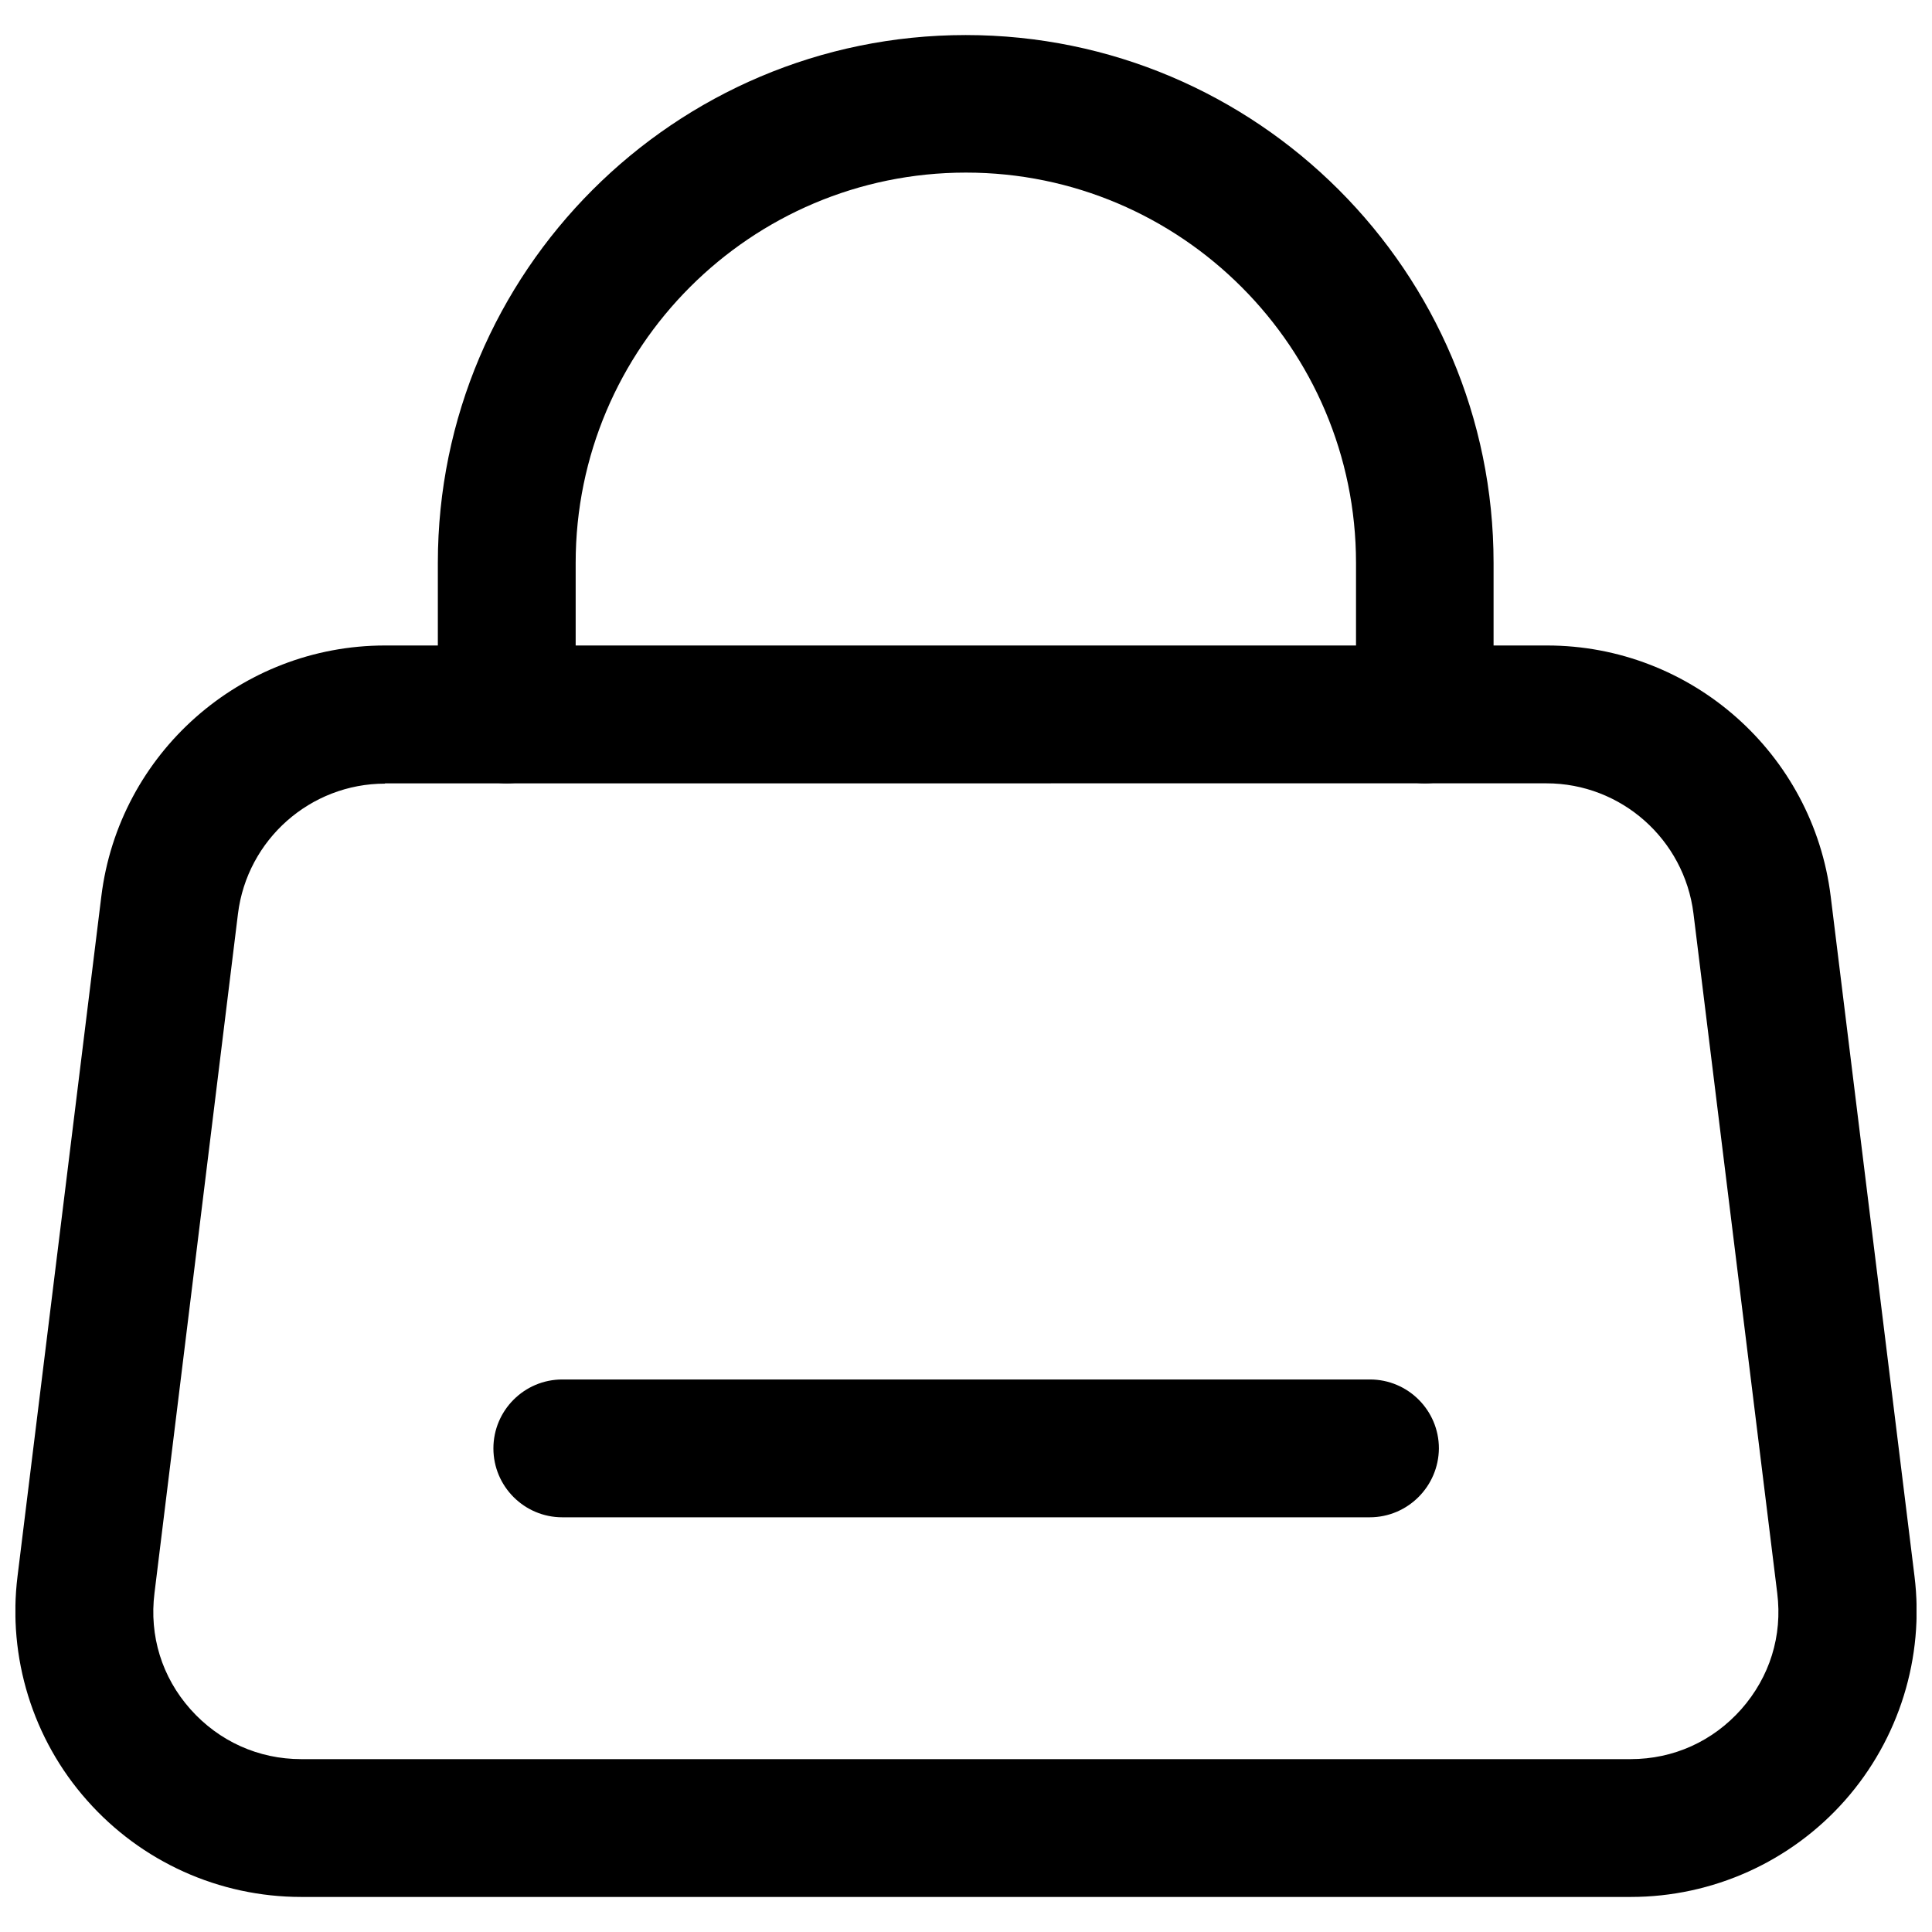 <?xml version="1.0" encoding="UTF-8"?>
<!-- Uploaded to: ICON Repo, www.svgrepo.com, Generator: ICON Repo Mixer Tools -->
<svg width="800px" height="800px" version="1.1" viewBox="144 144 512 512" xmlns="http://www.w3.org/2000/svg">
 <defs>
  <clipPath id="a">
   <path d="m148.09 315h503.81v332h-503.81z"/>
  </clipPath>
 </defs>
 <g clip-path="url(#a)">
  <path d="m576.18 646.71h-352.35c-21.727 0-42.352-9.289-56.758-25.586-14.406-16.215-21.098-37.941-18.422-59.434l22.199-180.11c4.644-37.941 37-66.52 75.18-66.52h307.95c38.18 0 70.535 28.574 75.18 66.52l22.199 180.11c2.676 21.492-4.094 43.219-18.422 59.434-14.406 16.297-35.109 25.586-56.758 25.586zm-330.15-295.04c-19.758 0-36.527 14.801-38.965 34.48l-22.125 180.03c-1.418 11.336 1.969 22.277 9.523 30.781 7.559 8.5 18.027 13.227 29.363 13.227h352.27c11.414 0 21.805-4.723 29.363-13.227 7.559-8.582 10.941-19.445 9.523-30.781l-22.199-180.11c-2.441-19.602-19.129-34.48-38.965-34.48l-307.79 0.004z"/>
 </g>
 <path d="m521.62 351.59c-10.078 0-18.262-8.188-18.262-18.262v-40.148c0-56.992-46.367-103.44-103.36-103.44-57.07 0-103.44 46.367-103.44 103.44v40.148c0 10.078-8.188 18.262-18.262 18.262-10.078 0-18.262-8.188-18.262-18.262v-40.148c0-77.145 62.738-139.89 139.89-139.89 77.145 0 139.89 62.738 139.89 139.89v40.148c0.07 10.152-8.113 18.262-18.191 18.262z"/>
 <path d="m506.98 546.1h-213.96c-10.078 0-18.262-8.188-18.262-18.262 0-10.078 8.188-18.262 18.262-18.262h214.04c10.078 0 18.262 8.188 18.262 18.262-0.078 10.078-8.266 18.262-18.34 18.262z"/>
</svg>